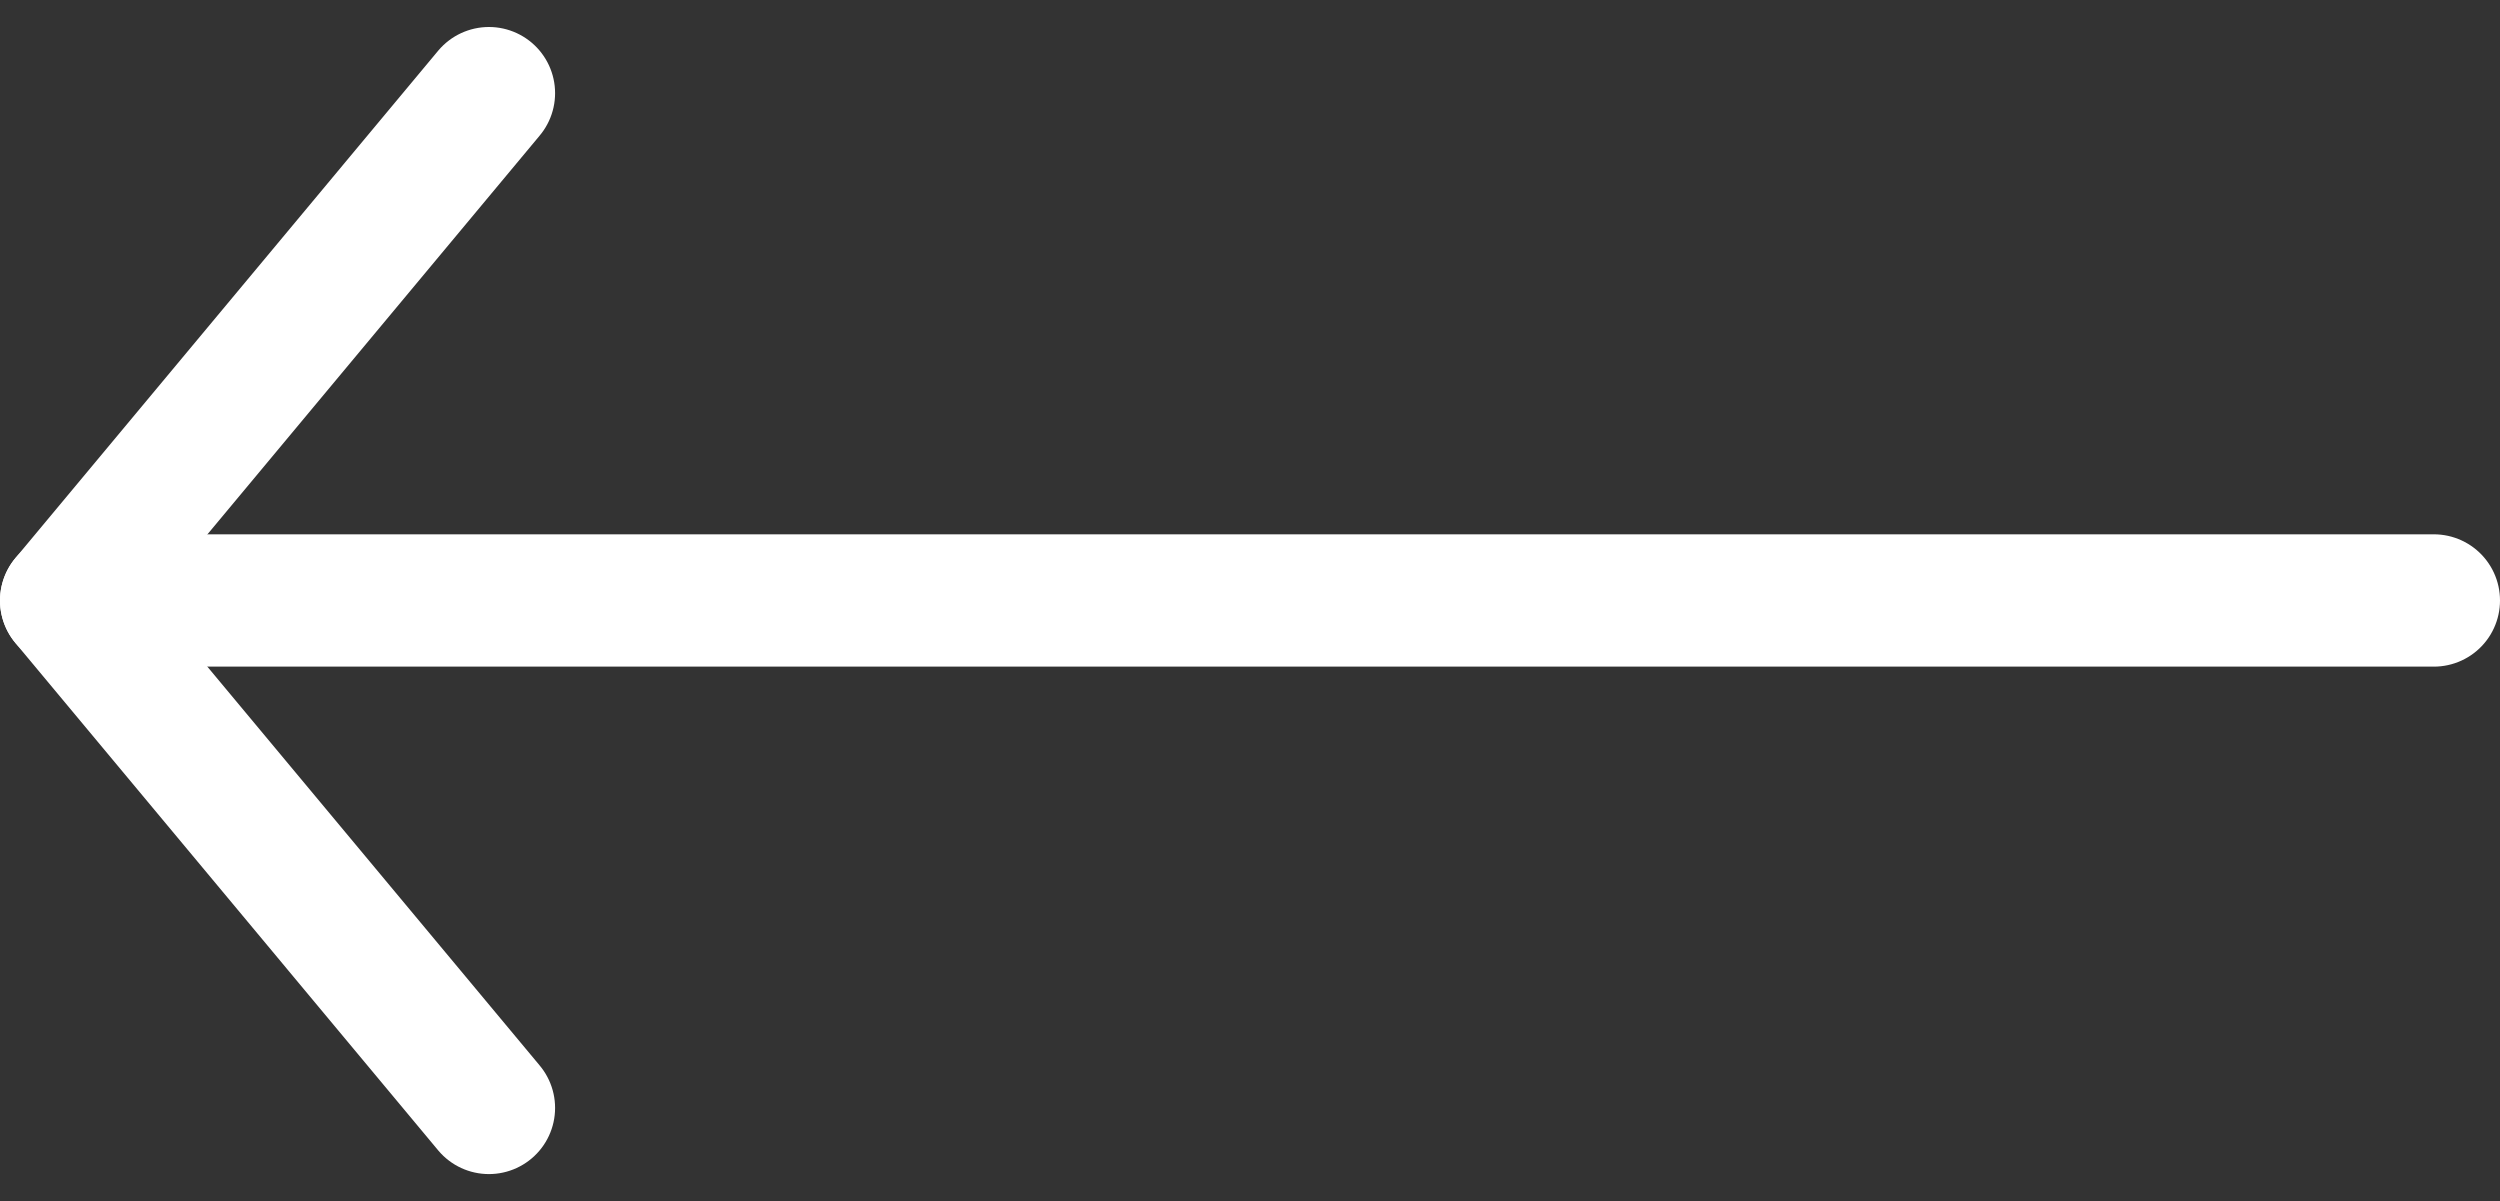 <svg xmlns="http://www.w3.org/2000/svg" width="37.787" height="18.154" viewBox="0 0 37.787 18.154">
  <rect x="0" y="0" width="37.787" height="18.154" fill="#333333" stroke="none"/>
  <g id="prev" transform="translate(1 1.408)">
    <g id="Group_5" data-name="Group 5" transform="translate(35.787 15.337) rotate(180)">
      <path id="Stroke_1" data-name="Stroke 1" d="M0,0H35.787" transform="translate(35.787 7.669) rotate(180)" fill="none" stroke="#fff" stroke-linecap="round" stroke-linejoin="round" stroke-miterlimit="10" stroke-width="2"/>
      <path id="Stroke_3" data-name="Stroke 3" d="M6.39,0,0,7.669l6.39,7.669" transform="translate(35.787 15.337) rotate(180)" fill="none" stroke="#fff" stroke-linecap="round" stroke-linejoin="round" stroke-miterlimit="10" stroke-width="2"/>
    </g>
  </g>
</svg>
